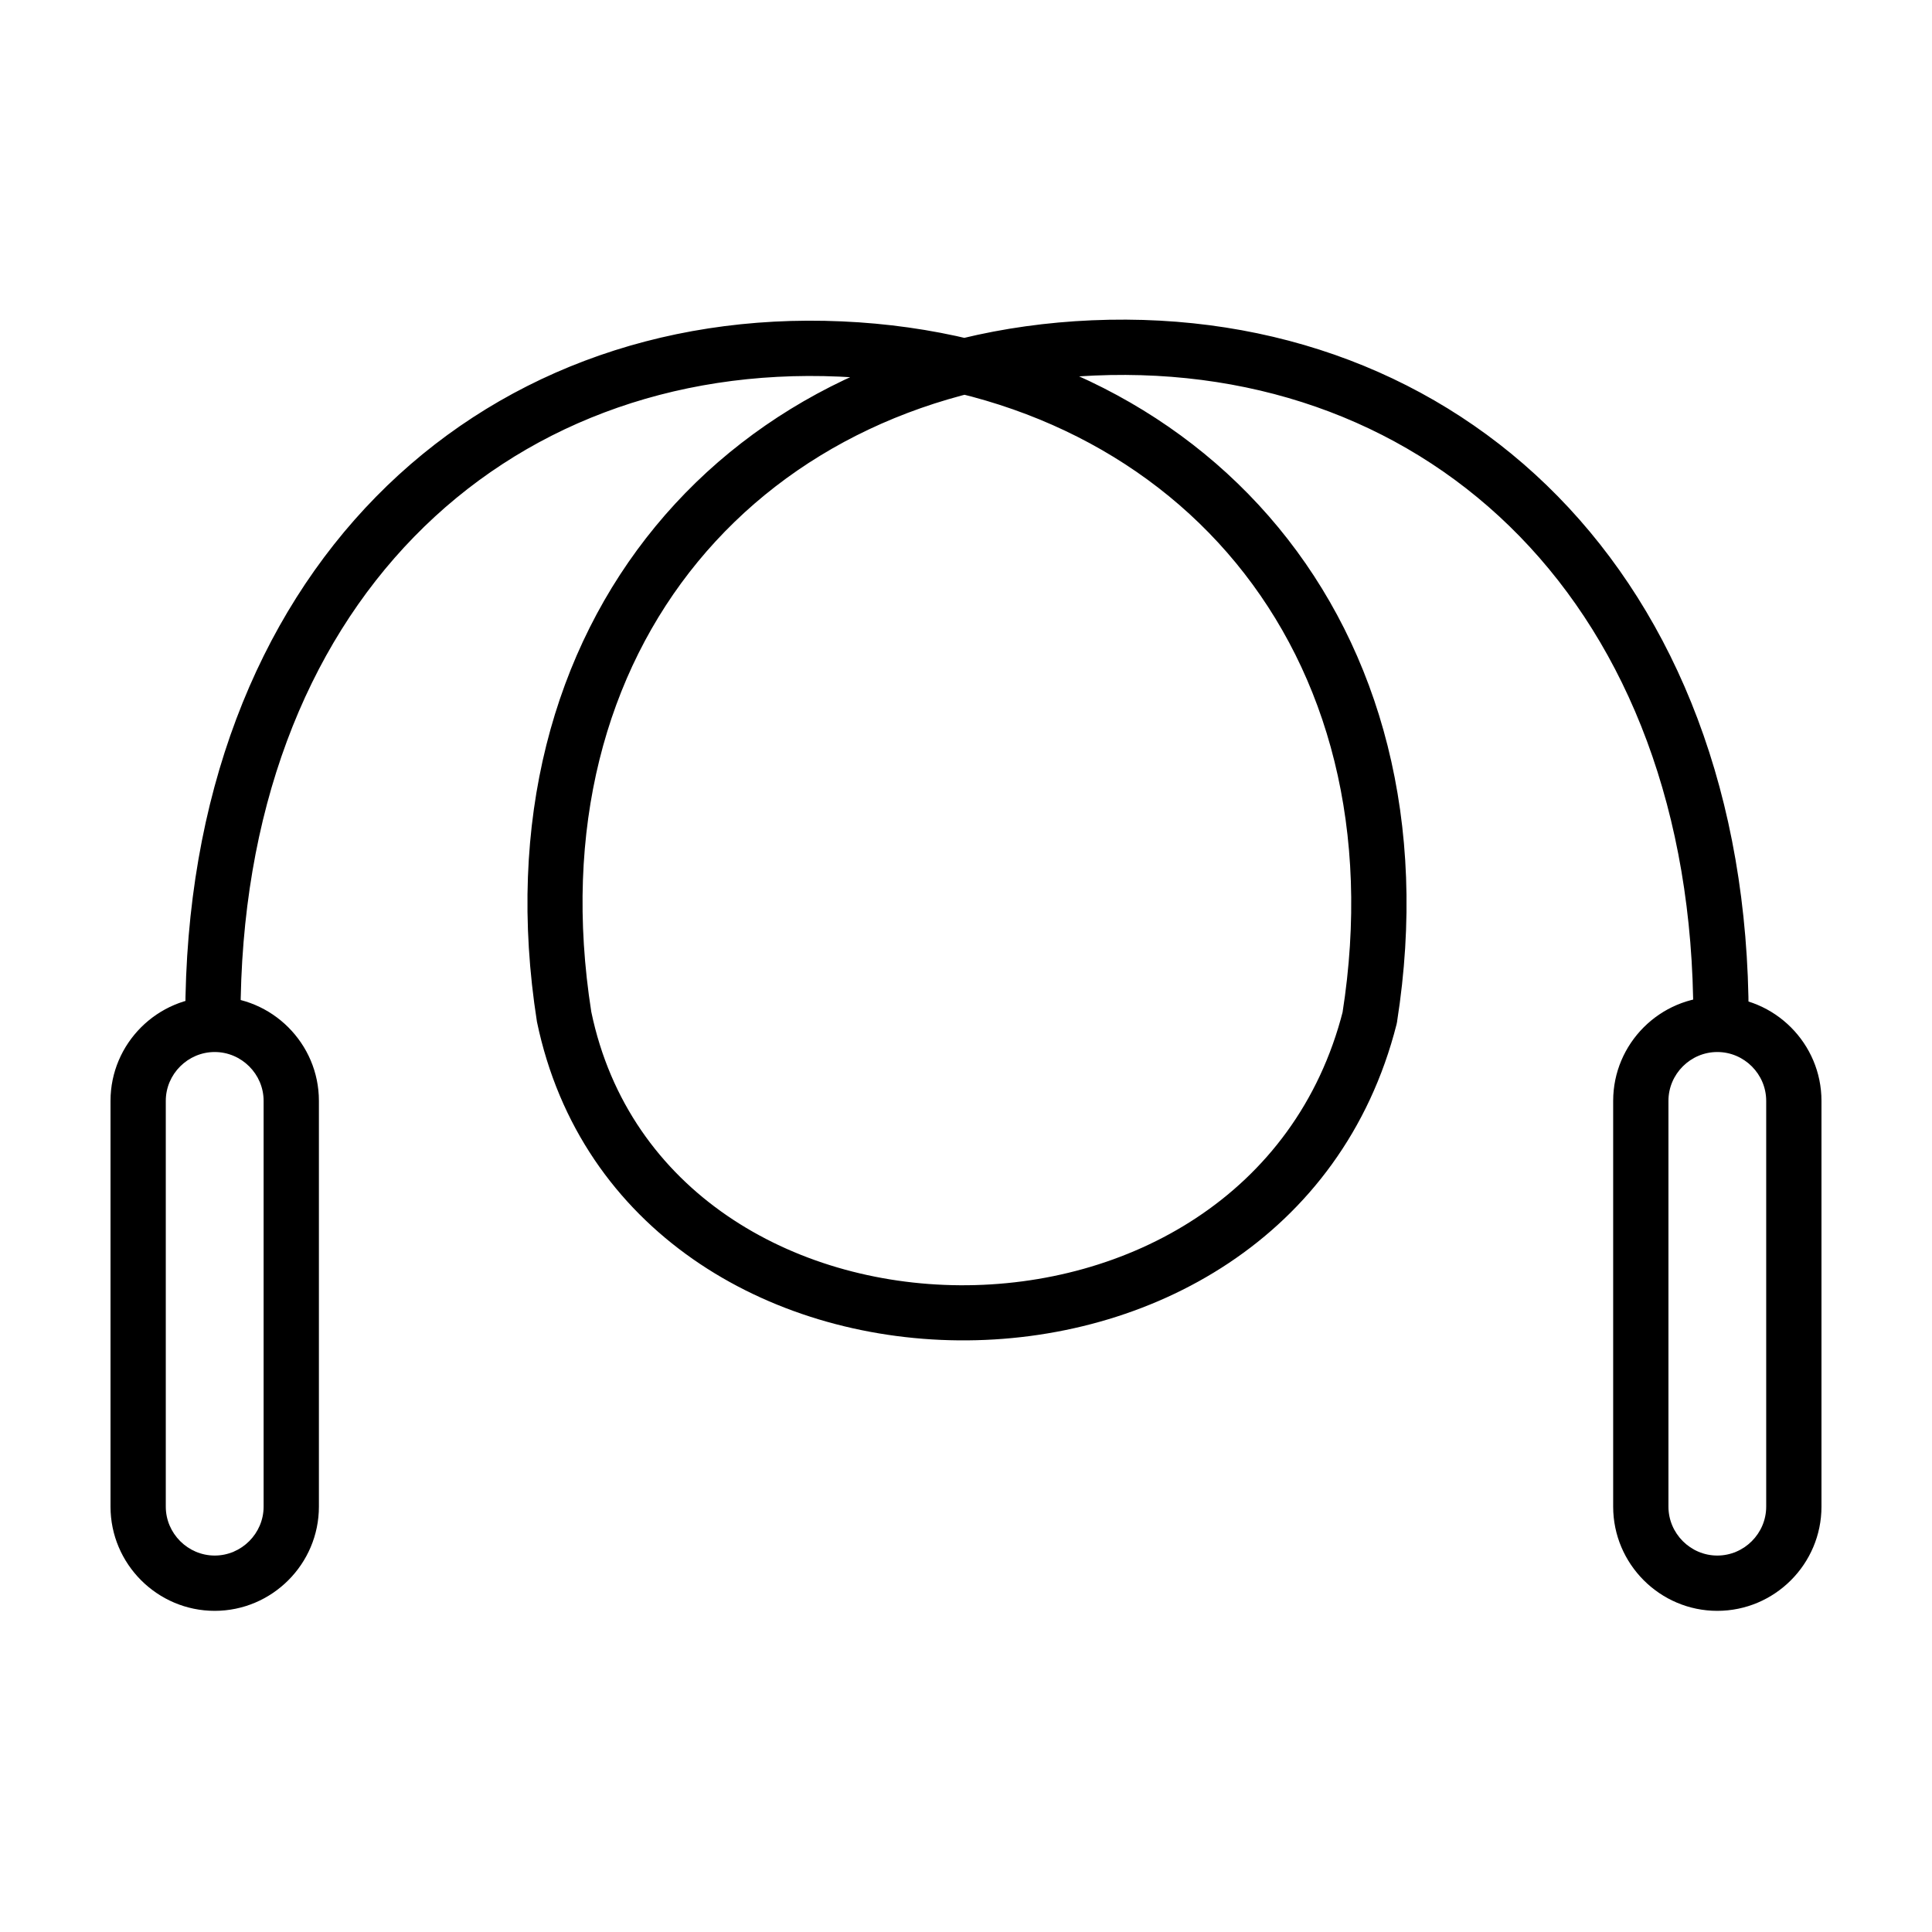 <?xml version="1.0" encoding="UTF-8"?>
<!-- Uploaded to: ICON Repo, www.iconrepo.com, Generator: ICON Repo Mixer Tools -->
<svg fill="#000000" width="800px" height="800px" version="1.1" viewBox="144 144 512 512" xmlns="http://www.w3.org/2000/svg">
 <path d="m207.75 413.64c0 4.047-3.277 7.324-7.324 7.324-4.047 0-7.324-3.277-7.324-7.324 0-117.77 76.812-188.76 174.02-184.47 95.629 4.215 163.79 79.582 147.11 185.61-0.629 4-4.379 6.731-8.375 6.102-3.996-0.629-6.727-4.379-6.098-8.375 15.262-97.043-46.062-164.86-133.29-168.7-88.984-3.922-158.73 60.527-158.73 169.84zm399.65 0c0 4.047-3.281 7.324-7.324 7.324-4.047 0-7.328-3.277-7.328-7.324 0-109.33-69.773-173.94-158.73-170.12-87.234 3.742-148.53 71.605-133.32 168.63 19.84 95.387 174.25 97.934 199.21-0.312 0.996-3.918 4.981-6.293 8.902-5.297 3.922 0.996 6.293 4.984 5.297 8.906-28.77 113.25-204.73 110.34-227.81-0.668-16.68-106.37 51.445-181.8 147.1-185.9 97.18-4.168 174.01 66.984 174.01 184.77zm-406.5 9.156c-7.113 0-12.965 5.844-12.965 12.941v107.54c0 7.106 5.859 12.961 12.965 12.961 7.106 0 12.961-5.856 12.961-12.961v-107.54c0-7.098-5.852-12.941-12.961-12.941zm0-14.648c15.199 0 27.613 12.395 27.613 27.59v107.54c0 15.199-12.418 27.613-27.613 27.613-15.199 0-27.613-12.414-27.613-27.613v-107.54c0-15.195 12.414-27.59 27.613-27.59zm398.2 14.648c-7.106 0-12.945 5.836-12.945 12.941v107.54c0 7.113 5.844 12.961 12.945 12.961 7.117 0 12.961-5.848 12.961-12.961v-107.54c0-7.106-5.84-12.941-12.961-12.941zm0-14.648c15.211 0 27.609 12.391 27.609 27.59v107.54c0 15.203-12.398 27.613-27.609 27.613-15.195 0-27.594-12.414-27.594-27.613v-107.54c0-15.195 12.395-27.59 27.594-27.59z"/>
</svg>
